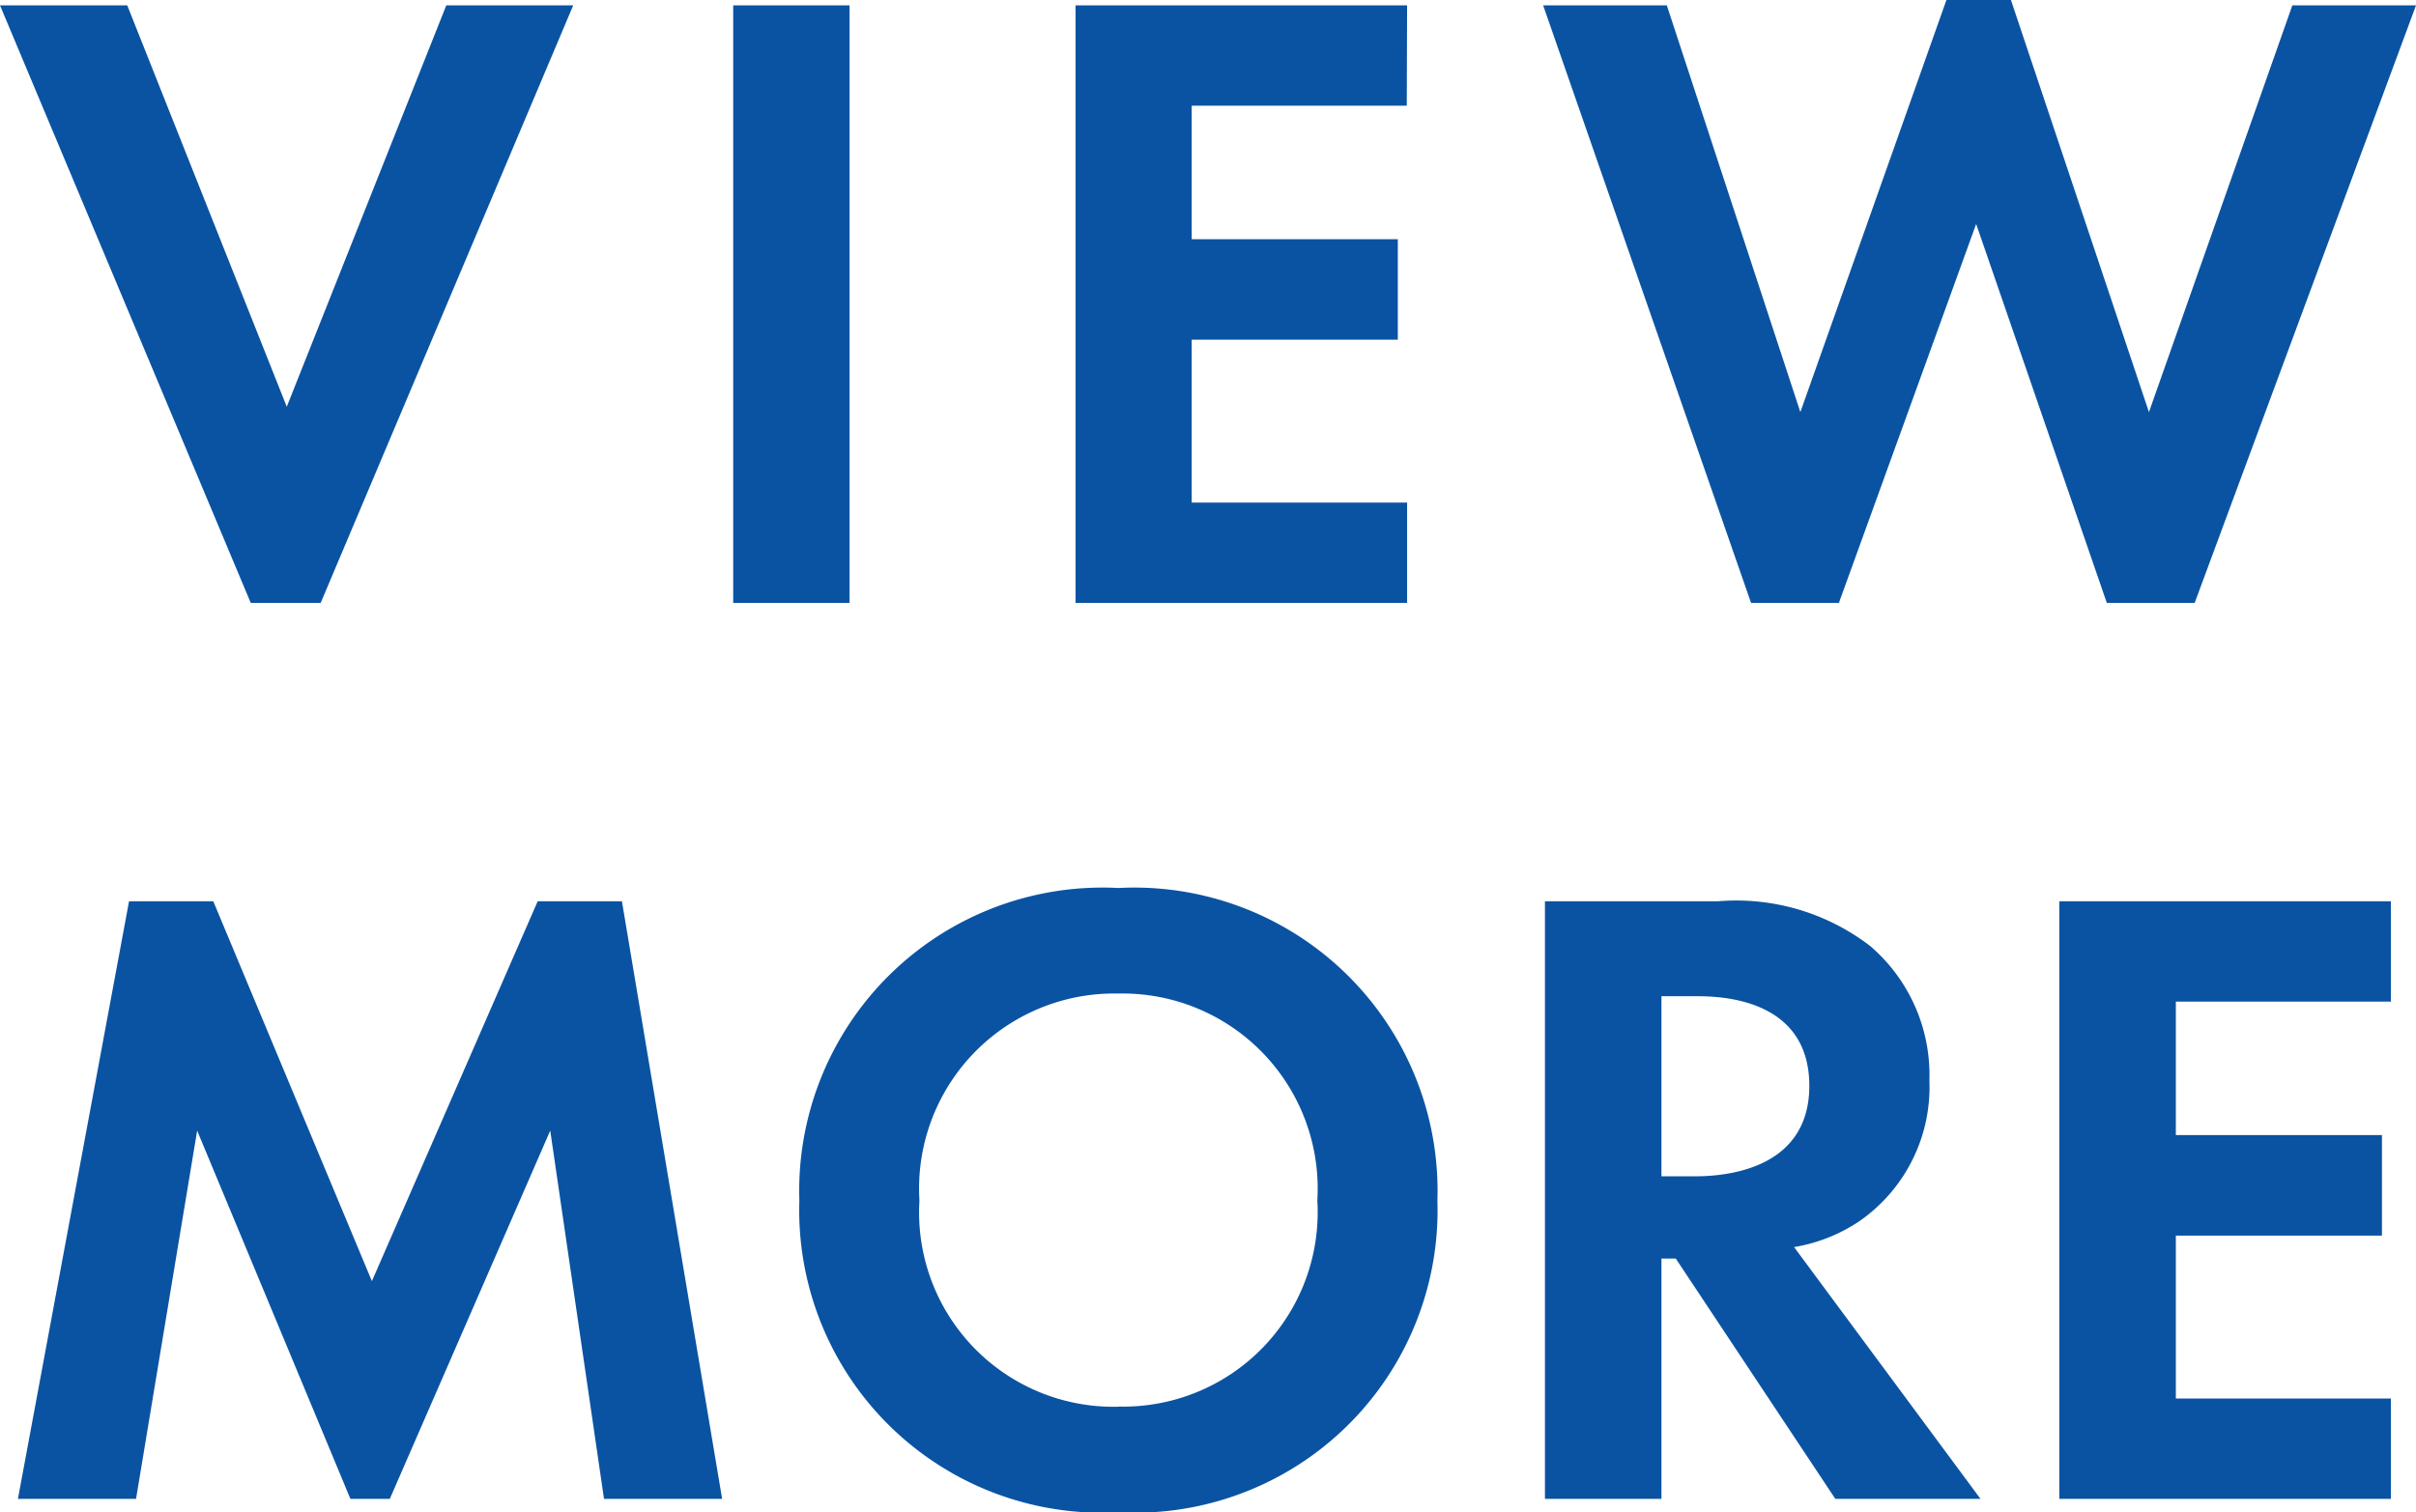 <svg xmlns="http://www.w3.org/2000/svg" width="59.312" height="37.136" viewBox="0 0 59.312 37.136">
  <path id="btn-view_all-02" d="M-29.656-14.674-23.5,0h1.716l6.2-14.674H-18.7l-3.916,9.856-3.916-9.856Zm18,0V0H-8.8V-14.674Zm16.544,0h-8.14V0h8.14V-2.464H-.4v-4h5.06V-8.932H-.4V-12.21h5.28Zm13.97,5.368L22.066,0h2.156l5.434-14.674H26.62L23.1-4.686l-3.388-10.12H18.128L14.542-4.686l-3.278-9.988H8.228L13.332,0h2.156ZM-29.216,22h2.9l1.5-9.042L-21.054,22h.968l3.938-9.042L-14.828,22h2.9L-14.388,7.326h-2.068l-4.07,9.328L-24.42,7.326h-2.068ZM-2.2,7a7.446,7.446,0,0,0-7.832,7.678A7.429,7.429,0,0,0-2.2,22.33a7.429,7.429,0,0,0,7.832-7.656A7.446,7.446,0,0,0-2.2,7Zm0,12.738a4.773,4.773,0,0,1-4.884-5.06A4.791,4.791,0,0,1-2.2,9.592a4.791,4.791,0,0,1,4.884,5.082A4.773,4.773,0,0,1-2.2,19.734ZM8.272,7.326V22h2.86V16.1h.352L15.4,22h3.564l-4.576-6.182a4.067,4.067,0,0,0,1.606-.638,4.008,4.008,0,0,0,1.716-3.454,4.168,4.168,0,0,0-1.452-3.3,5.4,5.4,0,0,0-3.74-1.1Zm2.86,2.332h.858c.528,0,2.772.022,2.772,2.2,0,2.156-2.266,2.222-2.816,2.222h-.814ZM29.04,7.326H20.9V22h8.14V19.536H23.76v-4h5.06V13.068H23.76V9.79h5.28Z" transform="translate(29.656 14.806)" fill="#0a53a2"/>
</svg>
